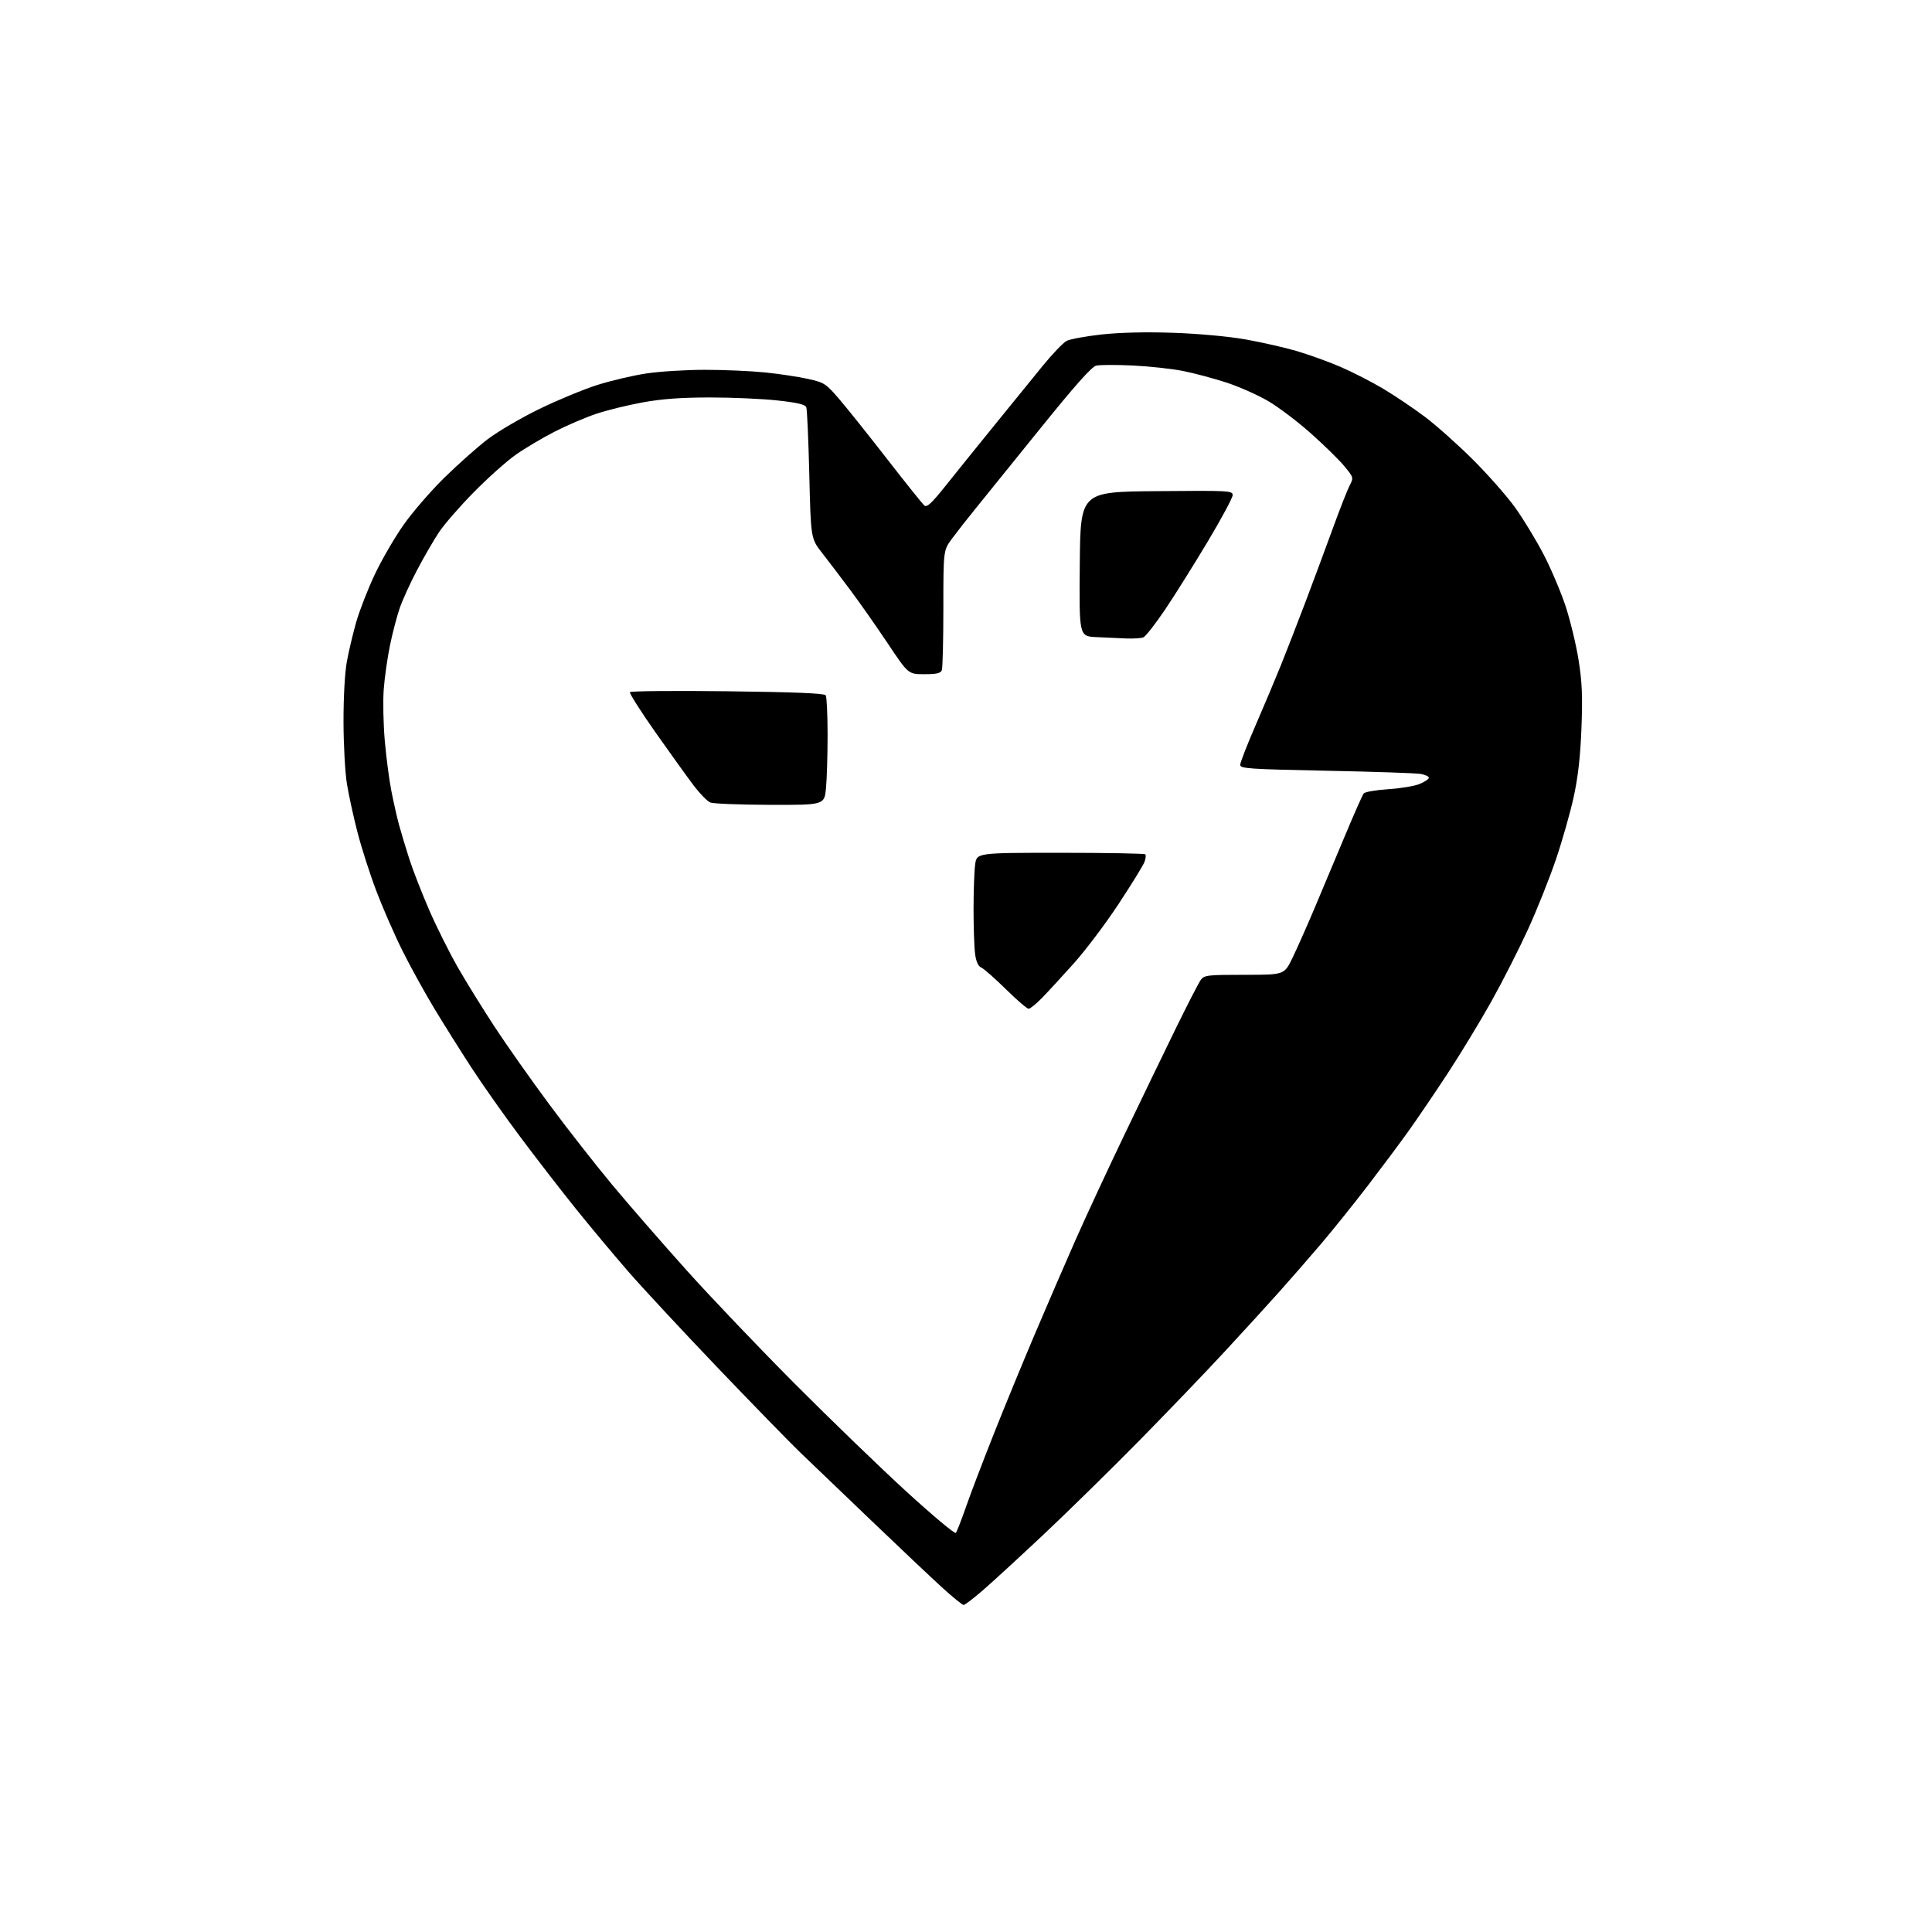 <?xml version="1.0" encoding="UTF-8" standalone="no"?>
<svg 
  version="1.1" 
  xmlns="http://www.w3.org/2000/svg" 
  xmlns:xlink="http://www.w3.org/1999/xlink" 
  xmlns:svg="http://www.w3.org/2000/svg"
  xmlns:rdf="http://www.w3.org/1999/02/22-rdf-syntax-ns#"
  xmlns:cc="http://creativecommons.org/ns#"
  xmlns:dc="http://purl.org/dc/elements/1.1/"
  viewBox="0 0 768 768"
  width="768"
  height="768"
>
<style>svg {background-color: white; }</style>"
<path stroke="none" fill="black" fill-rule="evenodd" d="M383.05,638.00C382.56,638.00 378.86,635.01 374.83,631.35C370.80,627.70 358.05,615.66 346.51,604.60C334.96,593.55 322.23,581.35 318.22,577.50C314.22,573.65 299.53,558.58 285.58,544.00C271.64,529.42 255.53,512.10 249.79,505.50C244.05,498.90 234.60,487.59 228.79,480.36C222.98,473.13 213.06,460.30 206.75,451.85C200.43,443.40 191.75,431.09 187.46,424.49C183.17,417.90 176.55,407.35 172.74,401.06C168.94,394.77 163.22,384.42 160.05,378.06C156.87,371.70 152.17,360.97 149.61,354.21C147.04,347.45 143.65,336.88 142.07,330.71C140.48,324.54 138.60,315.90 137.89,311.50C137.18,307.10 136.57,296.07 136.55,287.00C136.53,277.25 137.07,267.43 137.88,263.00C138.63,258.88 140.32,251.74 141.64,247.15C142.97,242.56 146.26,234.11 148.97,228.38C151.67,222.65 156.80,213.80 160.36,208.73C163.92,203.65 171.26,195.16 176.67,189.86C182.08,184.56 189.81,177.69 193.86,174.60C197.91,171.51 207.14,166.11 214.36,162.59C221.59,159.07 231.96,154.77 237.42,153.04C242.87,151.32 251.65,149.25 256.92,148.46C262.19,147.66 272.64,147.01 280.14,147.01C287.65,147.00 298.45,147.47 304.14,148.05C309.84,148.63 317.55,149.80 321.28,150.64C327.75,152.10 328.31,152.47 333.78,158.85C336.92,162.53 345.50,173.27 352.84,182.72C360.18,192.17 366.76,200.39 367.47,200.97C368.45,201.79 370.38,200.01 375.63,193.43C379.41,188.69 388.03,177.99 394.80,169.66C401.56,161.32 410.34,150.52 414.30,145.66C418.26,140.79 422.62,136.23 424.00,135.51C425.38,134.80 431.63,133.65 437.90,132.96C445.23,132.16 455.42,131.92 466.40,132.29C476.43,132.64 488.25,133.72 495.00,134.90C501.32,136.02 510.49,138.09 515.37,139.52C520.25,140.95 528.13,143.79 532.87,145.84C537.62,147.89 545.22,151.78 549.77,154.48C554.32,157.19 561.78,162.21 566.35,165.64C570.92,169.07 579.57,176.78 585.58,182.78C591.59,188.78 599.12,197.33 602.31,201.79C605.51,206.25 610.57,214.57 613.55,220.29C616.54,226.01 620.51,235.37 622.39,241.09C624.26,246.82 626.58,256.45 627.53,262.50C628.91,271.21 629.14,276.83 628.65,289.50C628.21,300.80 627.31,308.81 625.57,316.78C624.22,322.98 621.05,334.14 618.52,341.59C616.00,349.03 611.04,361.47 607.50,369.23C603.96,376.99 597.41,389.90 592.93,397.92C588.46,405.94 580.51,419.02 575.27,427.00C570.03,434.98 563.00,445.32 559.64,450.00C556.29,454.68 549.06,464.35 543.58,471.50C538.10,478.65 529.78,489.00 525.10,494.50C520.42,500.00 512.97,508.55 508.54,513.50C504.12,518.45 494.47,529.02 487.09,537.00C479.72,544.98 464.50,560.84 453.29,572.25C442.07,583.66 424.93,600.49 415.20,609.65C405.46,618.81 394.45,628.93 390.72,632.15C387.00,635.37 383.55,638.00 383.05,638.00zM379.95,609.35C380.36,608.88 382.18,604.23 384.00,599.00C385.82,593.77 390.79,580.73 395.05,570.00C399.30,559.27 406.71,541.27 411.50,530.00C416.29,518.73 423.49,502.07 427.50,493.00C431.51,483.93 440.18,465.25 446.77,451.50C453.36,437.75 462.60,418.62 467.31,409.00C472.01,399.38 476.53,390.60 477.35,389.50C478.73,387.65 480.01,387.50 494.67,387.50C510.50,387.50 510.50,387.50 513.67,381.00C515.42,377.43 519.32,368.65 522.35,361.50C525.38,354.35 530.86,341.30 534.53,332.50C538.20,323.70 541.61,316.00 542.10,315.40C542.60,314.79 546.98,314.04 551.85,313.72C556.72,313.41 562.35,312.46 564.35,311.63C566.36,310.79 568.00,309.68 568.00,309.16C568.00,308.65 566.54,307.97 564.75,307.65C562.96,307.33 546.09,306.75 527.25,306.38C496.46,305.75 493.00,305.52 493.00,304.05C493.00,303.14 495.73,296.13 499.06,288.45C502.39,280.78 506.90,270.07 509.09,264.66C511.27,259.24 515.56,248.22 518.62,240.16C521.68,232.09 526.58,218.91 529.51,210.87C532.43,202.82 535.57,194.80 536.48,193.05C538.12,189.87 538.11,189.84 534.44,185.37C532.42,182.90 526.45,177.04 521.18,172.35C515.92,167.66 508.23,161.84 504.10,159.42C499.97,157.01 492.52,153.70 487.55,152.08C482.57,150.46 474.90,148.40 470.50,147.51C466.10,146.62 457.05,145.63 450.40,145.30C443.74,144.98 437.14,145.00 435.73,145.35C433.92,145.81 427.25,153.32 413.33,170.57C402.42,184.09 390.88,198.38 387.67,202.33C384.46,206.27 380.30,211.59 378.42,214.13C375.00,218.77 375.00,218.77 375.00,241.80C375.00,254.47 374.73,265.55 374.39,266.42C373.93,267.63 372.30,268.00 367.42,268.00C361.06,268.00 361.06,268.00 352.88,255.75C348.38,249.01 341.67,239.45 337.97,234.50C334.27,229.55 329.24,222.93 326.78,219.78C322.32,214.06 322.32,214.06 321.71,188.74C321.37,174.81 320.84,162.74 320.52,161.91C320.09,160.80 317.06,160.07 309.17,159.20C303.25,158.54 291.19,158.00 282.37,158.00C270.89,158.00 263.30,158.55 255.63,159.93C249.74,160.99 241.39,163.04 237.09,164.47C232.78,165.91 225.26,169.13 220.38,171.64C215.49,174.15 208.57,178.26 205.00,180.78C201.43,183.29 193.95,189.97 188.39,195.62C182.82,201.26 176.56,208.46 174.48,211.60C172.39,214.75 168.50,221.47 165.83,226.54C163.16,231.60 160.06,238.39 158.93,241.62C157.80,244.86 156.05,251.55 155.03,256.50C154.01,261.45 152.89,269.32 152.54,274.00C152.19,278.68 152.38,287.90 152.96,294.50C153.54,301.10 154.72,310.10 155.59,314.50C156.45,318.90 157.83,324.98 158.65,328.00C159.48,331.02 161.30,337.10 162.72,341.50C164.13,345.90 167.68,355.00 170.60,361.73C173.52,368.45 178.70,378.80 182.10,384.73C185.50,390.65 192.13,401.35 196.83,408.50C201.53,415.65 211.21,429.38 218.34,439.00C225.47,448.62 236.74,463.02 243.38,471.00C250.03,478.98 263.34,494.27 272.97,505.00C282.60,515.73 301.96,536.02 315.99,550.11C330.02,564.19 349.98,583.47 360.35,592.96C370.72,602.44 379.54,609.82 379.95,609.35zM408.88,401.00C408.26,401.00 404.21,397.51 399.88,393.25C395.55,388.99 391.16,385.12 390.13,384.65C388.85,384.08 388.04,382.34 387.62,379.26C387.28,376.76 387.00,368.77 387.00,361.50C387.00,354.23 387.29,346.19 387.64,343.64C388.27,339.00 388.27,339.00 421.47,339.00C439.73,339.00 454.94,339.27 455.27,339.60C455.60,339.93 455.45,341.33 454.92,342.70C454.40,344.07 449.78,351.56 444.66,359.34C439.54,367.13 431.51,377.77 426.82,383.00C422.14,388.23 416.44,394.41 414.15,396.75C411.87,399.09 409.50,401.00 408.88,401.00zM306.11,319.94C294.22,319.90 283.54,319.49 282.37,319.01C281.19,318.54 278.24,315.53 275.81,312.33C273.38,309.12 266.55,299.63 260.64,291.24C254.73,282.84 250.13,275.60 250.41,275.15C250.69,274.69 268.15,274.53 289.21,274.79C315.87,275.12 327.72,275.60 328.23,276.38C328.64,277.00 328.97,284.02 328.98,292.00C328.98,299.98 328.70,309.54 328.35,313.25C327.71,320.00 327.71,320.00 306.11,319.94zM447.67,253.80C444.83,253.70 439.46,253.45 435.73,253.26C428.97,252.91 428.97,252.91 429.23,224.20C429.50,195.50 429.50,195.50 459.75,195.24C488.69,194.98 490.00,195.05 490.00,196.83C490.00,197.86 485.59,206.08 480.20,215.10C474.81,224.12 467.19,236.28 463.27,242.12C459.34,247.96 455.39,253.02 454.48,253.37C453.58,253.72 450.51,253.91 447.67,253.80z" />

</svg>
